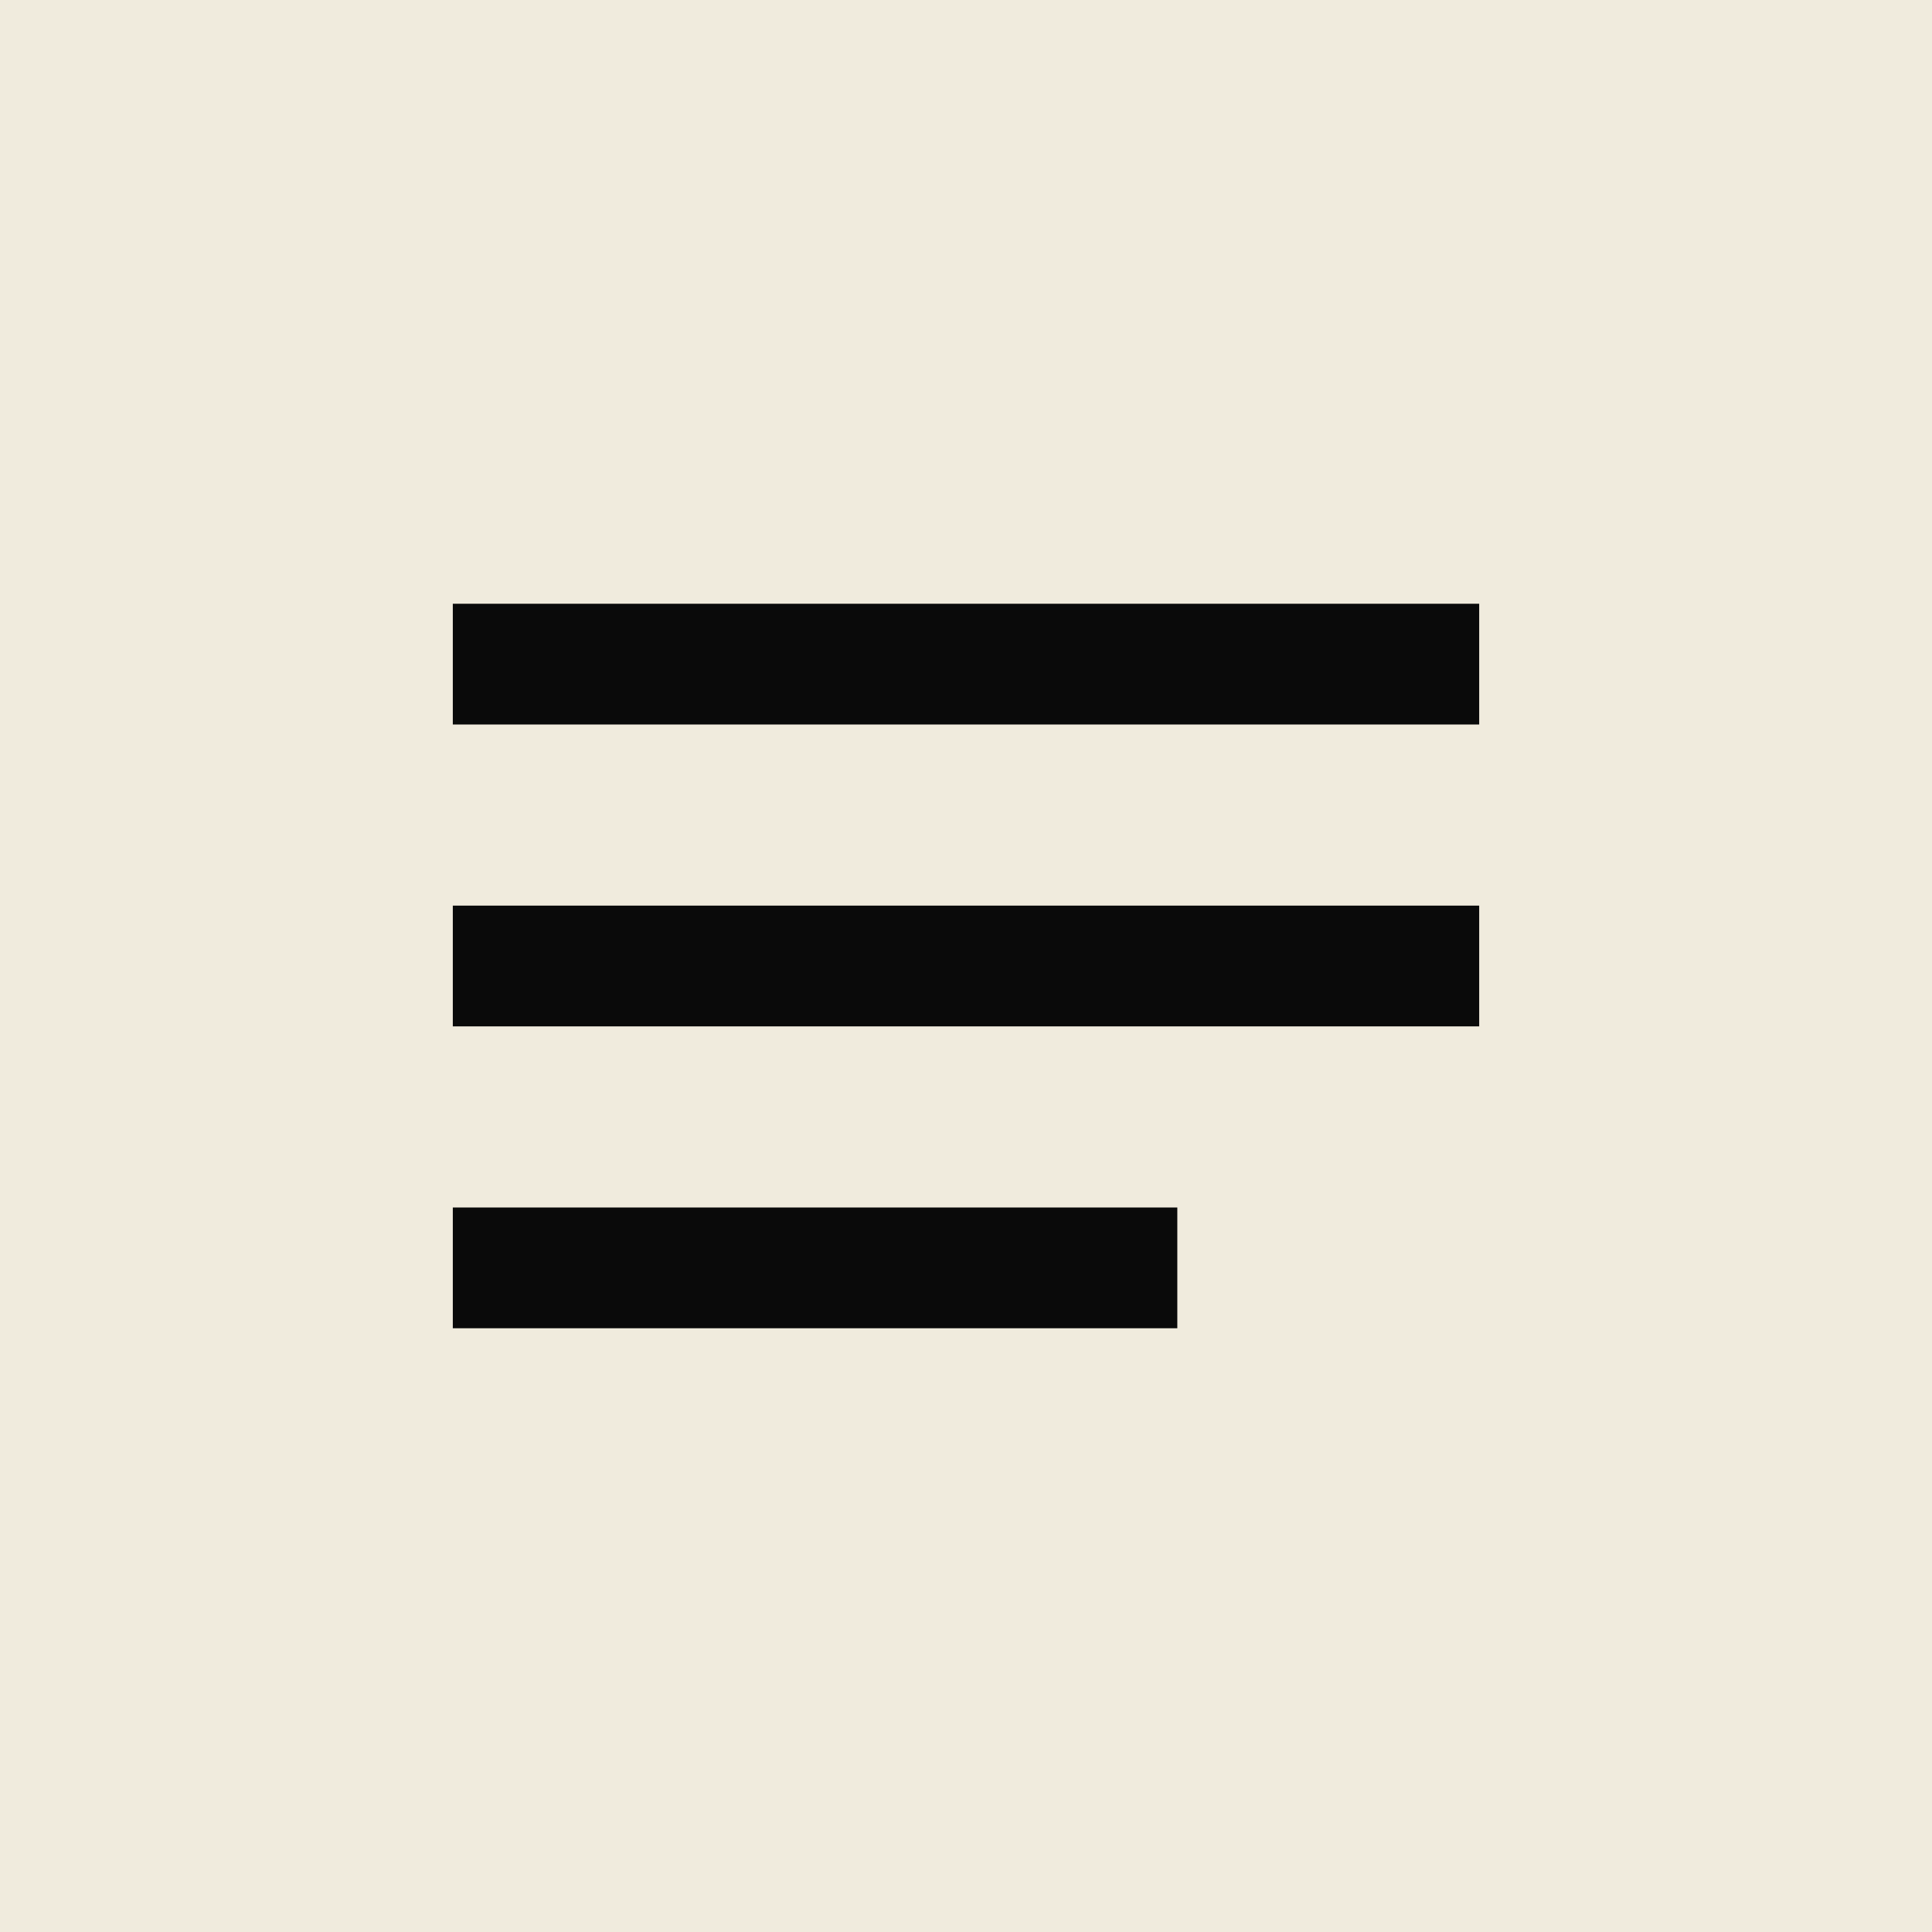 <svg width="32" height="32" viewBox="0 0 32 32" fill="none" xmlns="http://www.w3.org/2000/svg">
<rect width="32" height="32" fill="#F0EBDD"/>
<path d="M8.5 16H23.5M8.5 11H23.5M8.5 21H18.5" stroke="#0A0A0A" stroke-width="2" stroke-linecap="square"/>
</svg>
